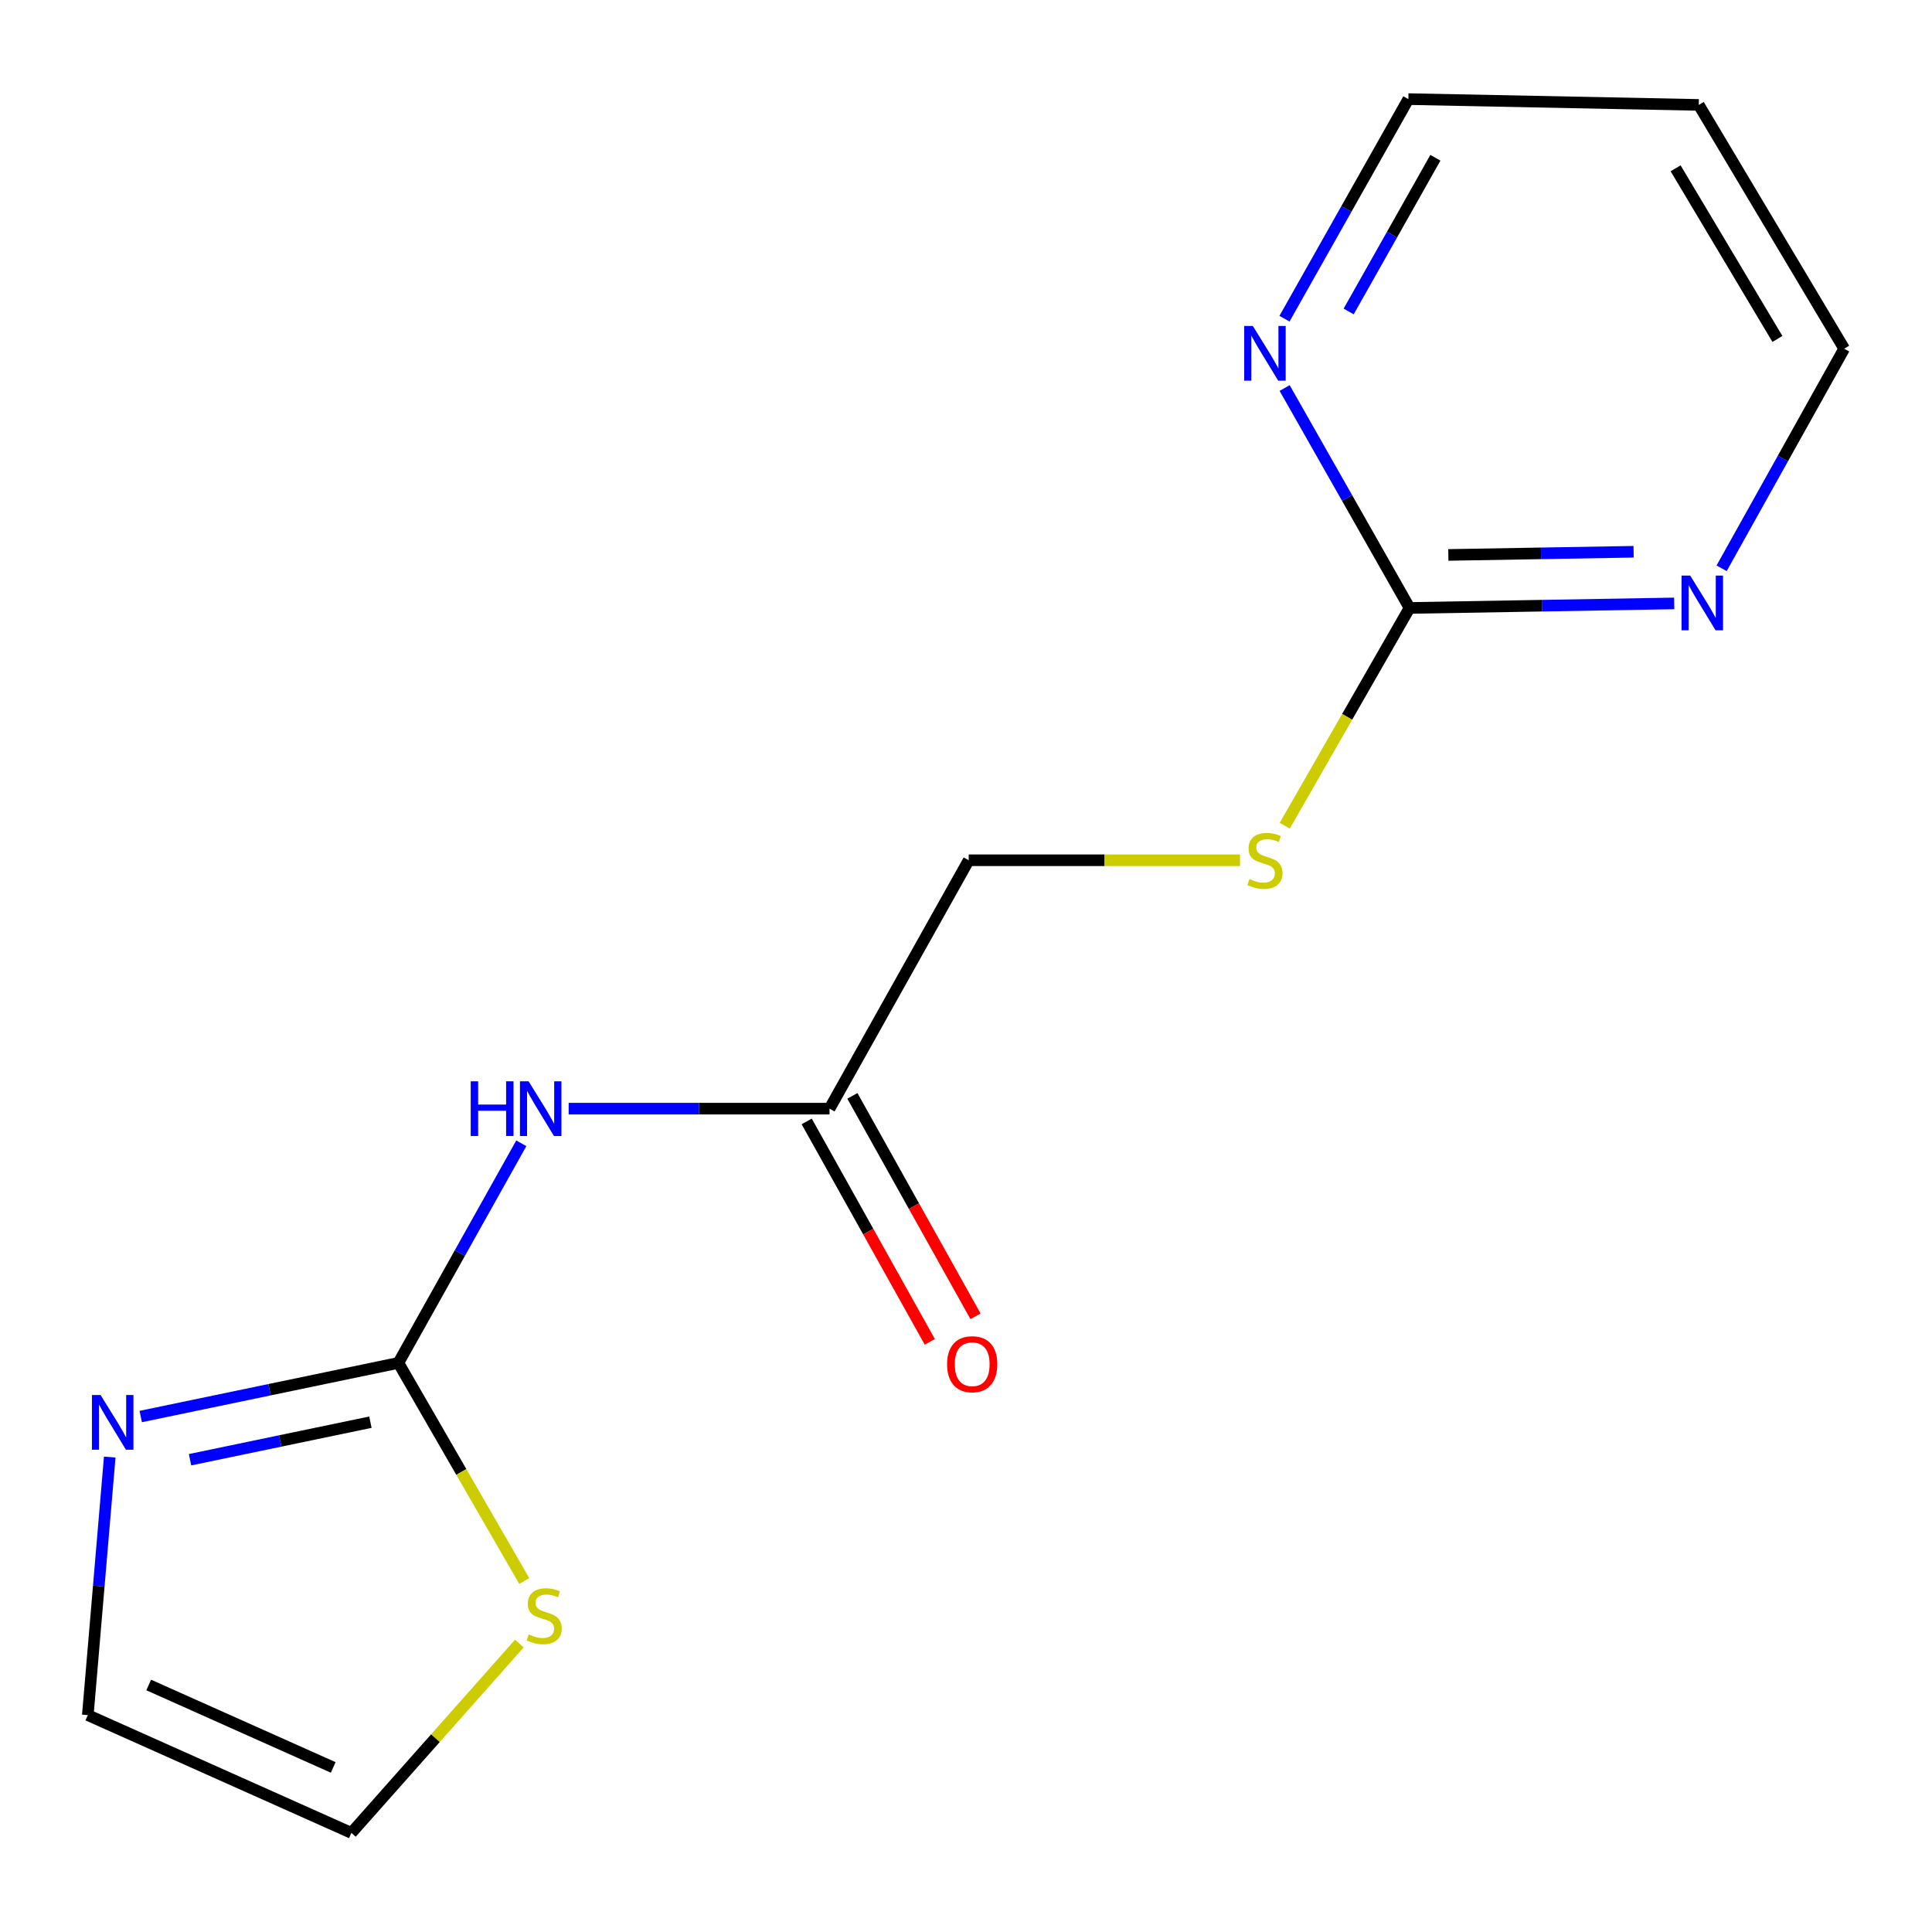 <?xml version='1.0' encoding='iso-8859-1'?>
<svg version='1.1' baseProfile='full'
              xmlns='http://www.w3.org/2000/svg'
                      xmlns:rdkit='http://www.rdkit.org/xml'
                      xmlns:xlink='http://www.w3.org/1999/xlink'
                  xml:space='preserve'
width='1000px' height='1000px' viewBox='0 0 1000 1000'>
<!-- END OF HEADER -->
<rect style='opacity:1.0;fill:#FFFFFF;stroke:none' width='1000' height='1000' x='0' y='0'> </rect>
<path class='bond-0' d='M 206.207,705.431 L 238.017,648.598' style='fill:none;fill-rule:evenodd;stroke:#000000;stroke-width:6px;stroke-linecap:butt;stroke-linejoin:miter;stroke-opacity:1' />
<path class='bond-0' d='M 238.017,648.598 L 269.827,591.766' style='fill:none;fill-rule:evenodd;stroke:#0000FF;stroke-width:6px;stroke-linecap:butt;stroke-linejoin:miter;stroke-opacity:1' />
<path class='bond-1' d='M 206.207,705.431 L 139.524,719.312' style='fill:none;fill-rule:evenodd;stroke:#000000;stroke-width:6px;stroke-linecap:butt;stroke-linejoin:miter;stroke-opacity:1' />
<path class='bond-1' d='M 139.524,719.312 L 72.841,733.193' style='fill:none;fill-rule:evenodd;stroke:#0000FF;stroke-width:6px;stroke-linecap:butt;stroke-linejoin:miter;stroke-opacity:1' />
<path class='bond-1' d='M 191.724,736.122 L 145.046,745.839' style='fill:none;fill-rule:evenodd;stroke:#000000;stroke-width:6px;stroke-linecap:butt;stroke-linejoin:miter;stroke-opacity:1' />
<path class='bond-1' d='M 145.046,745.839 L 98.368,755.555' style='fill:none;fill-rule:evenodd;stroke:#0000FF;stroke-width:6px;stroke-linecap:butt;stroke-linejoin:miter;stroke-opacity:1' />
<path class='bond-3' d='M 206.207,705.431 L 238.776,761.882' style='fill:none;fill-rule:evenodd;stroke:#000000;stroke-width:6px;stroke-linecap:butt;stroke-linejoin:miter;stroke-opacity:1' />
<path class='bond-3' d='M 238.776,761.882 L 271.345,818.332' style='fill:none;fill-rule:evenodd;stroke:#CCCC00;stroke-width:6px;stroke-linecap:butt;stroke-linejoin:miter;stroke-opacity:1' />
<path class='bond-4' d='M 294.34,573.836 L 361.855,573.836' style='fill:none;fill-rule:evenodd;stroke:#0000FF;stroke-width:6px;stroke-linecap:butt;stroke-linejoin:miter;stroke-opacity:1' />
<path class='bond-4' d='M 361.855,573.836 L 429.371,573.836' style='fill:none;fill-rule:evenodd;stroke:#000000;stroke-width:6px;stroke-linecap:butt;stroke-linejoin:miter;stroke-opacity:1' />
<path class='bond-8' d='M 56.799,754.176 L 51.127,820.958' style='fill:none;fill-rule:evenodd;stroke:#0000FF;stroke-width:6px;stroke-linecap:butt;stroke-linejoin:miter;stroke-opacity:1' />
<path class='bond-8' d='M 51.127,820.958 L 45.455,887.739' style='fill:none;fill-rule:evenodd;stroke:#000000;stroke-width:6px;stroke-linecap:butt;stroke-linejoin:miter;stroke-opacity:1' />
<path class='bond-2' d='M 729.576,314.68 L 697.278,371.032' style='fill:none;fill-rule:evenodd;stroke:#000000;stroke-width:6px;stroke-linecap:butt;stroke-linejoin:miter;stroke-opacity:1' />
<path class='bond-2' d='M 697.278,371.032 L 664.981,427.384' style='fill:none;fill-rule:evenodd;stroke:#CCCC00;stroke-width:6px;stroke-linecap:butt;stroke-linejoin:miter;stroke-opacity:1' />
<path class='bond-5' d='M 729.576,314.68 L 798.074,313.503' style='fill:none;fill-rule:evenodd;stroke:#000000;stroke-width:6px;stroke-linecap:butt;stroke-linejoin:miter;stroke-opacity:1' />
<path class='bond-5' d='M 798.074,313.503 L 866.572,312.326' style='fill:none;fill-rule:evenodd;stroke:#0000FF;stroke-width:6px;stroke-linecap:butt;stroke-linejoin:miter;stroke-opacity:1' />
<path class='bond-5' d='M 749.66,287.236 L 797.608,286.412' style='fill:none;fill-rule:evenodd;stroke:#000000;stroke-width:6px;stroke-linecap:butt;stroke-linejoin:miter;stroke-opacity:1' />
<path class='bond-5' d='M 797.608,286.412 L 845.557,285.587' style='fill:none;fill-rule:evenodd;stroke:#0000FF;stroke-width:6px;stroke-linecap:butt;stroke-linejoin:miter;stroke-opacity:1' />
<path class='bond-6' d='M 729.576,314.68 L 697.25,257.76' style='fill:none;fill-rule:evenodd;stroke:#000000;stroke-width:6px;stroke-linecap:butt;stroke-linejoin:miter;stroke-opacity:1' />
<path class='bond-6' d='M 697.25,257.76 L 664.925,200.839' style='fill:none;fill-rule:evenodd;stroke:#0000FF;stroke-width:6px;stroke-linecap:butt;stroke-linejoin:miter;stroke-opacity:1' />
<path class='bond-9' d='M 268.83,850.699 L 225.356,899.702' style='fill:none;fill-rule:evenodd;stroke:#CCCC00;stroke-width:6px;stroke-linecap:butt;stroke-linejoin:miter;stroke-opacity:1' />
<path class='bond-9' d='M 225.356,899.702 L 181.881,948.705' style='fill:none;fill-rule:evenodd;stroke:#000000;stroke-width:6px;stroke-linecap:butt;stroke-linejoin:miter;stroke-opacity:1' />
<path class='bond-10' d='M 417.543,580.442 L 449.404,637.488' style='fill:none;fill-rule:evenodd;stroke:#000000;stroke-width:6px;stroke-linecap:butt;stroke-linejoin:miter;stroke-opacity:1' />
<path class='bond-10' d='M 449.404,637.488 L 481.266,694.534' style='fill:none;fill-rule:evenodd;stroke:#FF0000;stroke-width:6px;stroke-linecap:butt;stroke-linejoin:miter;stroke-opacity:1' />
<path class='bond-10' d='M 441.199,567.23 L 473.06,624.275' style='fill:none;fill-rule:evenodd;stroke:#000000;stroke-width:6px;stroke-linecap:butt;stroke-linejoin:miter;stroke-opacity:1' />
<path class='bond-10' d='M 473.06,624.275 L 504.922,681.321' style='fill:none;fill-rule:evenodd;stroke:#FF0000;stroke-width:6px;stroke-linecap:butt;stroke-linejoin:miter;stroke-opacity:1' />
<path class='bond-11' d='M 429.371,573.836 L 501.4,445.267' style='fill:none;fill-rule:evenodd;stroke:#000000;stroke-width:6px;stroke-linecap:butt;stroke-linejoin:miter;stroke-opacity:1' />
<path class='bond-14' d='M 891.107,294.149 L 922.826,237.315' style='fill:none;fill-rule:evenodd;stroke:#0000FF;stroke-width:6px;stroke-linecap:butt;stroke-linejoin:miter;stroke-opacity:1' />
<path class='bond-14' d='M 922.826,237.315 L 954.545,180.481' style='fill:none;fill-rule:evenodd;stroke:#000000;stroke-width:6px;stroke-linecap:butt;stroke-linejoin:miter;stroke-opacity:1' />
<path class='bond-13' d='M 664.851,164.953 L 696.913,108.124' style='fill:none;fill-rule:evenodd;stroke:#0000FF;stroke-width:6px;stroke-linecap:butt;stroke-linejoin:miter;stroke-opacity:1' />
<path class='bond-13' d='M 696.913,108.124 L 728.974,51.295' style='fill:none;fill-rule:evenodd;stroke:#000000;stroke-width:6px;stroke-linecap:butt;stroke-linejoin:miter;stroke-opacity:1' />
<path class='bond-13' d='M 698.069,161.218 L 720.512,121.438' style='fill:none;fill-rule:evenodd;stroke:#0000FF;stroke-width:6px;stroke-linecap:butt;stroke-linejoin:miter;stroke-opacity:1' />
<path class='bond-13' d='M 720.512,121.438 L 742.954,81.658' style='fill:none;fill-rule:evenodd;stroke:#000000;stroke-width:6px;stroke-linecap:butt;stroke-linejoin:miter;stroke-opacity:1' />
<path class='bond-7' d='M 641.818,445.267 L 571.609,445.267' style='fill:none;fill-rule:evenodd;stroke:#CCCC00;stroke-width:6px;stroke-linecap:butt;stroke-linejoin:miter;stroke-opacity:1' />
<path class='bond-7' d='M 571.609,445.267 L 501.4,445.267' style='fill:none;fill-rule:evenodd;stroke:#000000;stroke-width:6px;stroke-linecap:butt;stroke-linejoin:miter;stroke-opacity:1' />
<path class='bond-15' d='M 45.455,887.739 L 181.881,948.705' style='fill:none;fill-rule:evenodd;stroke:#000000;stroke-width:6px;stroke-linecap:butt;stroke-linejoin:miter;stroke-opacity:1' />
<path class='bond-15' d='M 76.973,872.146 L 172.472,914.822' style='fill:none;fill-rule:evenodd;stroke:#000000;stroke-width:6px;stroke-linecap:butt;stroke-linejoin:miter;stroke-opacity:1' />
<path class='bond-12' d='M 879.28,54.306 L 728.974,51.295' style='fill:none;fill-rule:evenodd;stroke:#000000;stroke-width:6px;stroke-linecap:butt;stroke-linejoin:miter;stroke-opacity:1' />
<path class='bond-16' d='M 879.28,54.306 L 954.545,180.481' style='fill:none;fill-rule:evenodd;stroke:#000000;stroke-width:6px;stroke-linecap:butt;stroke-linejoin:miter;stroke-opacity:1' />
<path class='bond-16' d='M 867.299,87.113 L 919.986,175.436' style='fill:none;fill-rule:evenodd;stroke:#000000;stroke-width:6px;stroke-linecap:butt;stroke-linejoin:miter;stroke-opacity:1' />
<path  class='atom-1' d='M 243.642 559.676
L 247.482 559.676
L 247.482 571.716
L 261.962 571.716
L 261.962 559.676
L 265.802 559.676
L 265.802 587.996
L 261.962 587.996
L 261.962 574.916
L 247.482 574.916
L 247.482 587.996
L 243.642 587.996
L 243.642 559.676
' fill='#0000FF'/>
<path  class='atom-1' d='M 273.602 559.676
L 282.882 574.676
Q 283.802 576.156, 285.282 578.836
Q 286.762 581.516, 286.842 581.676
L 286.842 559.676
L 290.602 559.676
L 290.602 587.996
L 286.722 587.996
L 276.762 571.596
Q 275.602 569.676, 274.362 567.476
Q 273.162 565.276, 272.802 564.596
L 272.802 587.996
L 269.122 587.996
L 269.122 559.676
L 273.602 559.676
' fill='#0000FF'/>
<path  class='atom-2' d='M 52.065 722.054
L 61.345 737.054
Q 62.265 738.534, 63.745 741.214
Q 65.225 743.894, 65.305 744.054
L 65.305 722.054
L 69.065 722.054
L 69.065 750.374
L 65.185 750.374
L 55.225 733.974
Q 54.065 732.054, 52.825 729.854
Q 51.625 727.654, 51.265 726.974
L 51.265 750.374
L 47.585 750.374
L 47.585 722.054
L 52.065 722.054
' fill='#0000FF'/>
<path  class='atom-4' d='M 273.669 845.948
Q 273.989 846.068, 275.309 846.628
Q 276.629 847.188, 278.069 847.548
Q 279.549 847.868, 280.989 847.868
Q 283.669 847.868, 285.229 846.588
Q 286.789 845.268, 286.789 842.988
Q 286.789 841.428, 285.989 840.468
Q 285.229 839.508, 284.029 838.988
Q 282.829 838.468, 280.829 837.868
Q 278.309 837.108, 276.789 836.388
Q 275.309 835.668, 274.229 834.148
Q 273.189 832.628, 273.189 830.068
Q 273.189 826.508, 275.589 824.308
Q 278.029 822.108, 282.829 822.108
Q 286.109 822.108, 289.829 823.668
L 288.909 826.748
Q 285.509 825.348, 282.949 825.348
Q 280.189 825.348, 278.669 826.508
Q 277.149 827.628, 277.189 829.588
Q 277.189 831.108, 277.949 832.028
Q 278.749 832.948, 279.869 833.468
Q 281.029 833.988, 282.949 834.588
Q 285.509 835.388, 287.029 836.188
Q 288.549 836.988, 289.629 838.628
Q 290.749 840.228, 290.749 842.988
Q 290.749 846.908, 288.109 849.028
Q 285.509 851.108, 281.149 851.108
Q 278.629 851.108, 276.709 850.548
Q 274.829 850.028, 272.589 849.108
L 273.669 845.948
' fill='#CCCC00'/>
<path  class='atom-6' d='M 874.841 297.916
L 884.121 312.916
Q 885.041 314.396, 886.521 317.076
Q 888.001 319.756, 888.081 319.916
L 888.081 297.916
L 891.841 297.916
L 891.841 326.236
L 887.961 326.236
L 878.001 309.836
Q 876.841 307.916, 875.601 305.716
Q 874.401 303.516, 874.041 302.836
L 874.041 326.236
L 870.361 326.236
L 870.361 297.916
L 874.841 297.916
' fill='#0000FF'/>
<path  class='atom-7' d='M 648.472 168.73
L 657.752 183.73
Q 658.672 185.21, 660.152 187.89
Q 661.632 190.57, 661.712 190.73
L 661.712 168.73
L 665.472 168.73
L 665.472 197.05
L 661.592 197.05
L 651.632 180.65
Q 650.472 178.73, 649.232 176.53
Q 648.032 174.33, 647.672 173.65
L 647.672 197.05
L 643.992 197.05
L 643.992 168.73
L 648.472 168.73
' fill='#0000FF'/>
<path  class='atom-8' d='M 646.732 454.987
Q 647.052 455.107, 648.372 455.667
Q 649.692 456.227, 651.132 456.587
Q 652.612 456.907, 654.052 456.907
Q 656.732 456.907, 658.292 455.627
Q 659.852 454.307, 659.852 452.027
Q 659.852 450.467, 659.052 449.507
Q 658.292 448.547, 657.092 448.027
Q 655.892 447.507, 653.892 446.907
Q 651.372 446.147, 649.852 445.427
Q 648.372 444.707, 647.292 443.187
Q 646.252 441.667, 646.252 439.107
Q 646.252 435.547, 648.652 433.347
Q 651.092 431.147, 655.892 431.147
Q 659.172 431.147, 662.892 432.707
L 661.972 435.787
Q 658.572 434.387, 656.012 434.387
Q 653.252 434.387, 651.732 435.547
Q 650.212 436.667, 650.252 438.627
Q 650.252 440.147, 651.012 441.067
Q 651.812 441.987, 652.932 442.507
Q 654.092 443.027, 656.012 443.627
Q 658.572 444.427, 660.092 445.227
Q 661.612 446.027, 662.692 447.667
Q 663.812 449.267, 663.812 452.027
Q 663.812 455.947, 661.172 458.067
Q 658.572 460.147, 654.212 460.147
Q 651.692 460.147, 649.772 459.587
Q 647.892 459.067, 645.652 458.147
L 646.732 454.987
' fill='#CCCC00'/>
<path  class='atom-11' d='M 490.206 706.113
Q 490.206 699.313, 493.566 695.513
Q 496.926 691.713, 503.206 691.713
Q 509.486 691.713, 512.846 695.513
Q 516.206 699.313, 516.206 706.113
Q 516.206 712.993, 512.806 716.913
Q 509.406 720.793, 503.206 720.793
Q 496.966 720.793, 493.566 716.913
Q 490.206 713.033, 490.206 706.113
M 503.206 717.593
Q 507.526 717.593, 509.846 714.713
Q 512.206 711.793, 512.206 706.113
Q 512.206 700.553, 509.846 697.753
Q 507.526 694.913, 503.206 694.913
Q 498.886 694.913, 496.526 697.713
Q 494.206 700.513, 494.206 706.113
Q 494.206 711.833, 496.526 714.713
Q 498.886 717.593, 503.206 717.593
' fill='#FF0000'/>
</svg>
